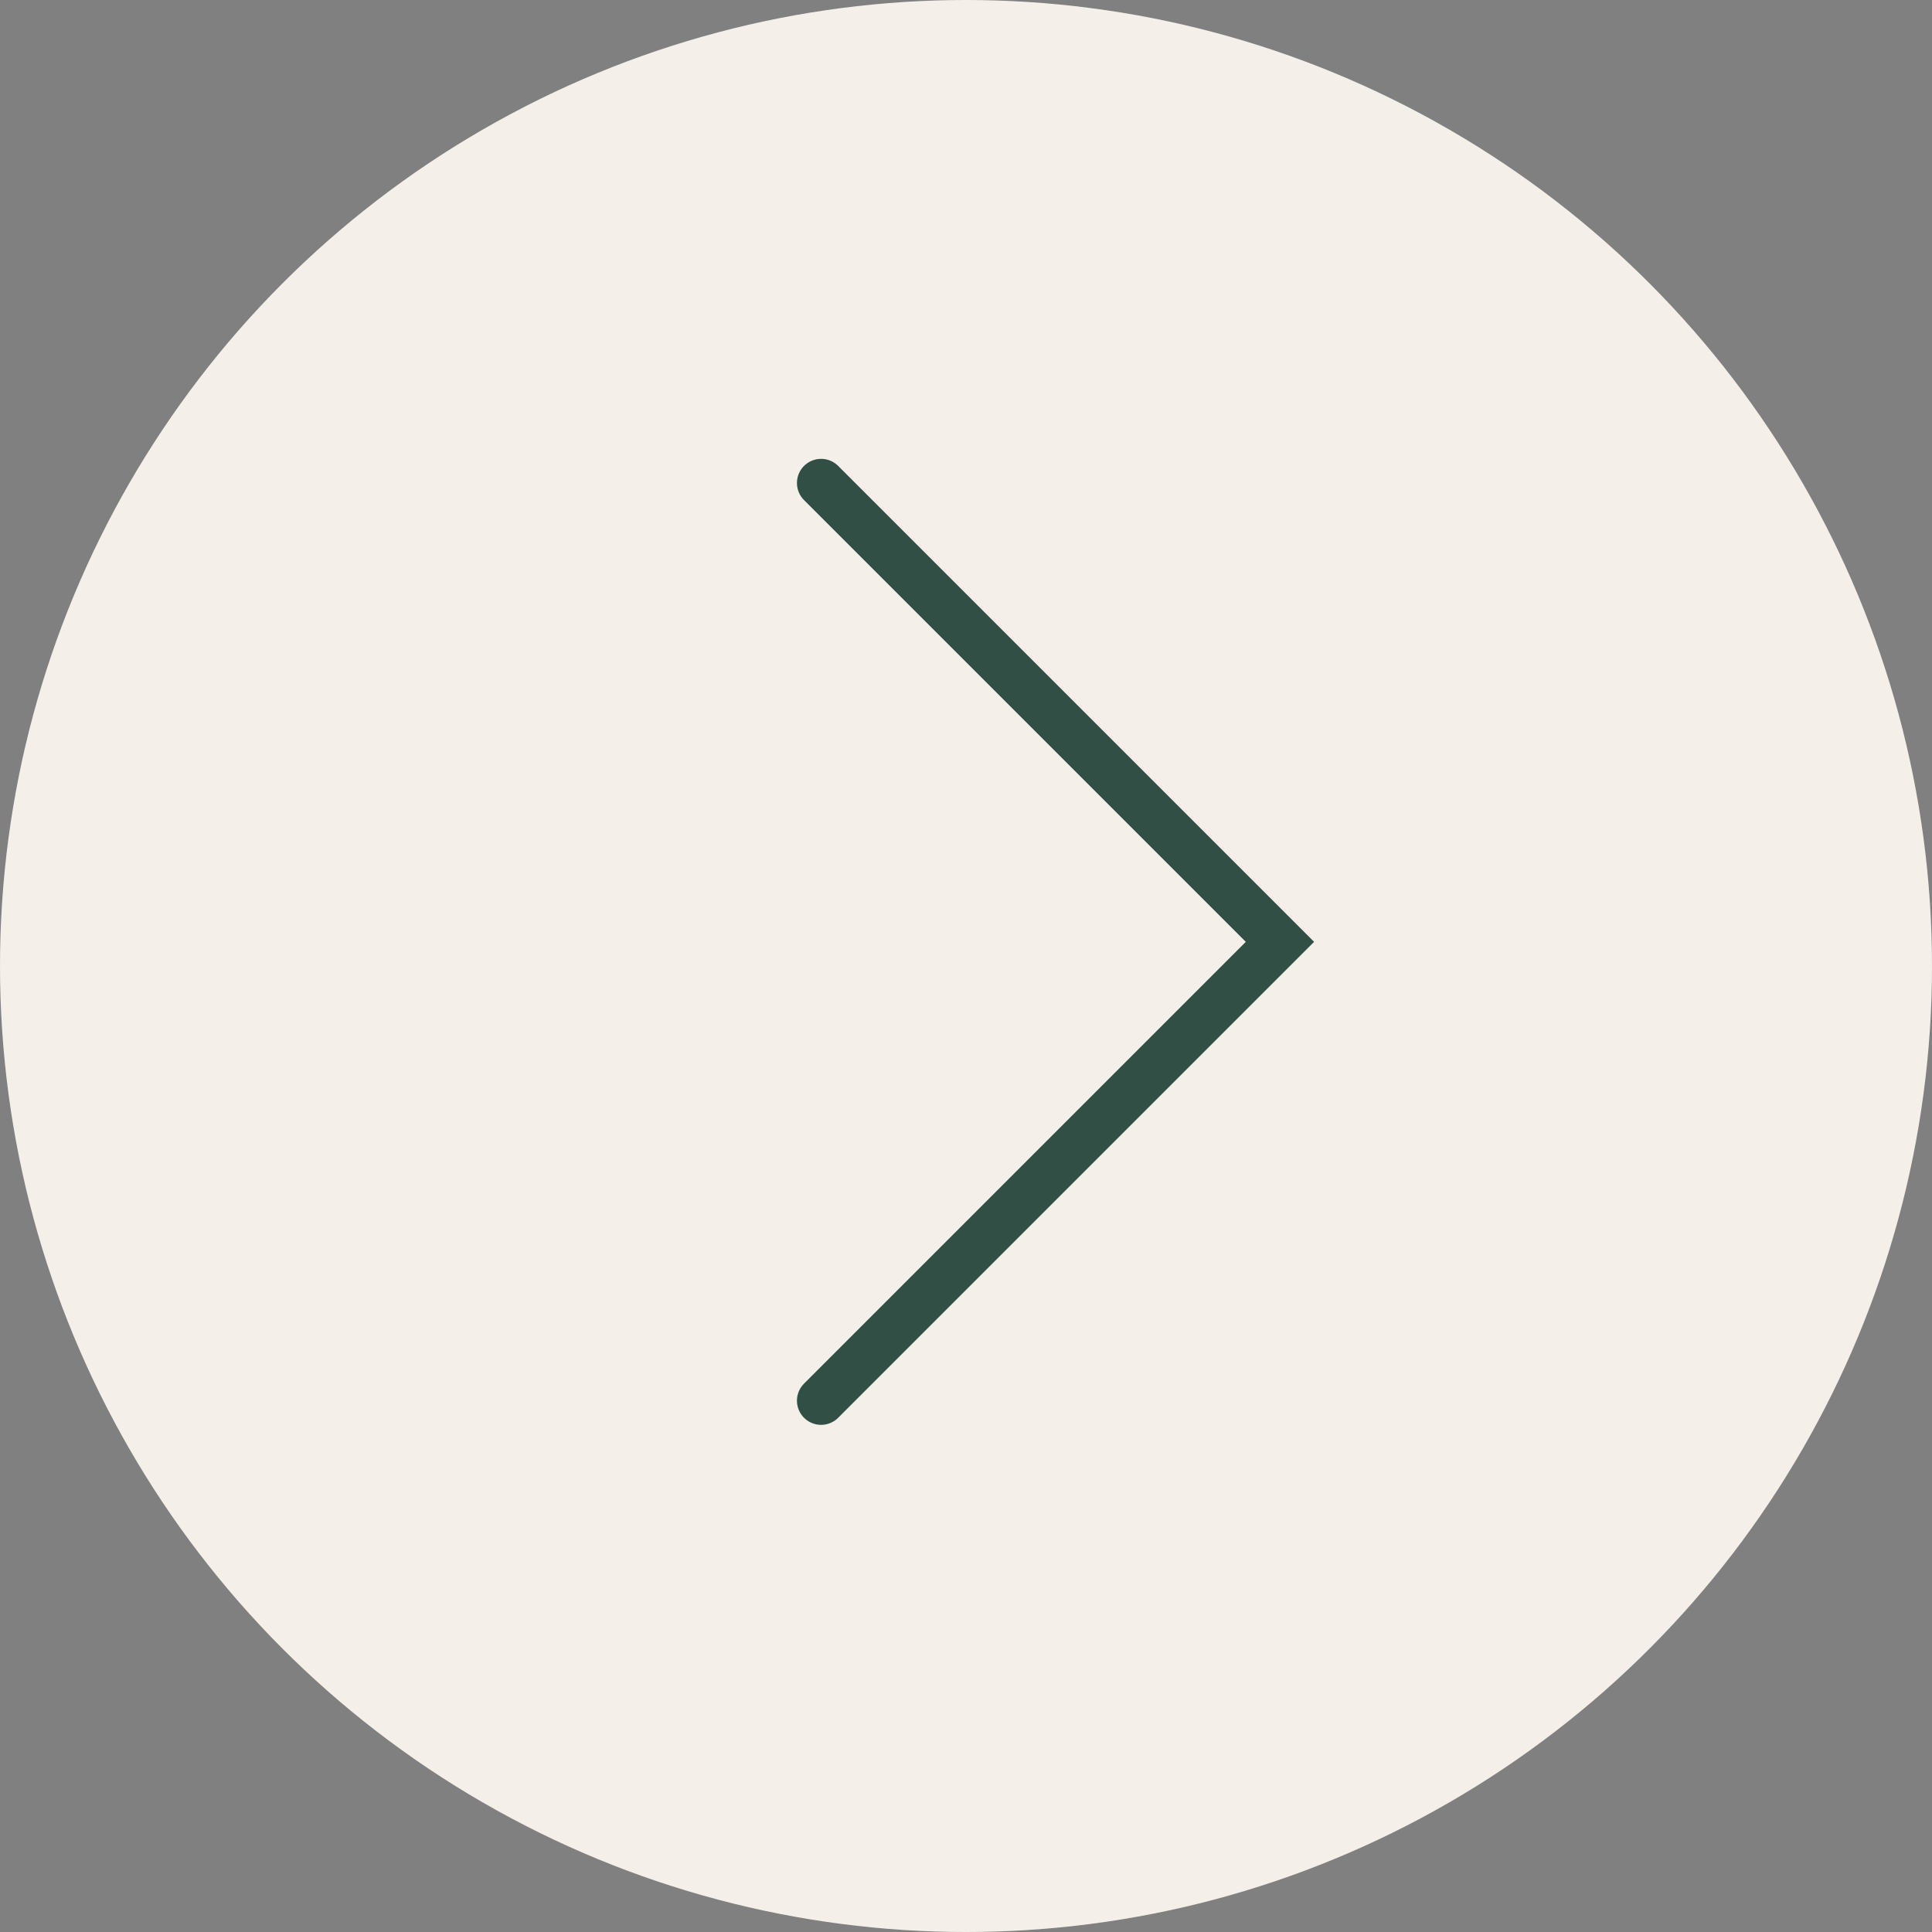 <?xml version="1.0" encoding="UTF-8"?> <svg xmlns="http://www.w3.org/2000/svg" width="40" height="40" viewBox="0 0 40 40" fill="none"><rect x="0" y="0" width="40" height="40" fill="#808080" stroke="none"/> <circle cx="20" cy="20" r="20" fill="#F5EFEA"></circle> <path d="M17 10L26.5 19.5L17 29" stroke="#324F45" stroke-linecap="round"></path> </svg> 